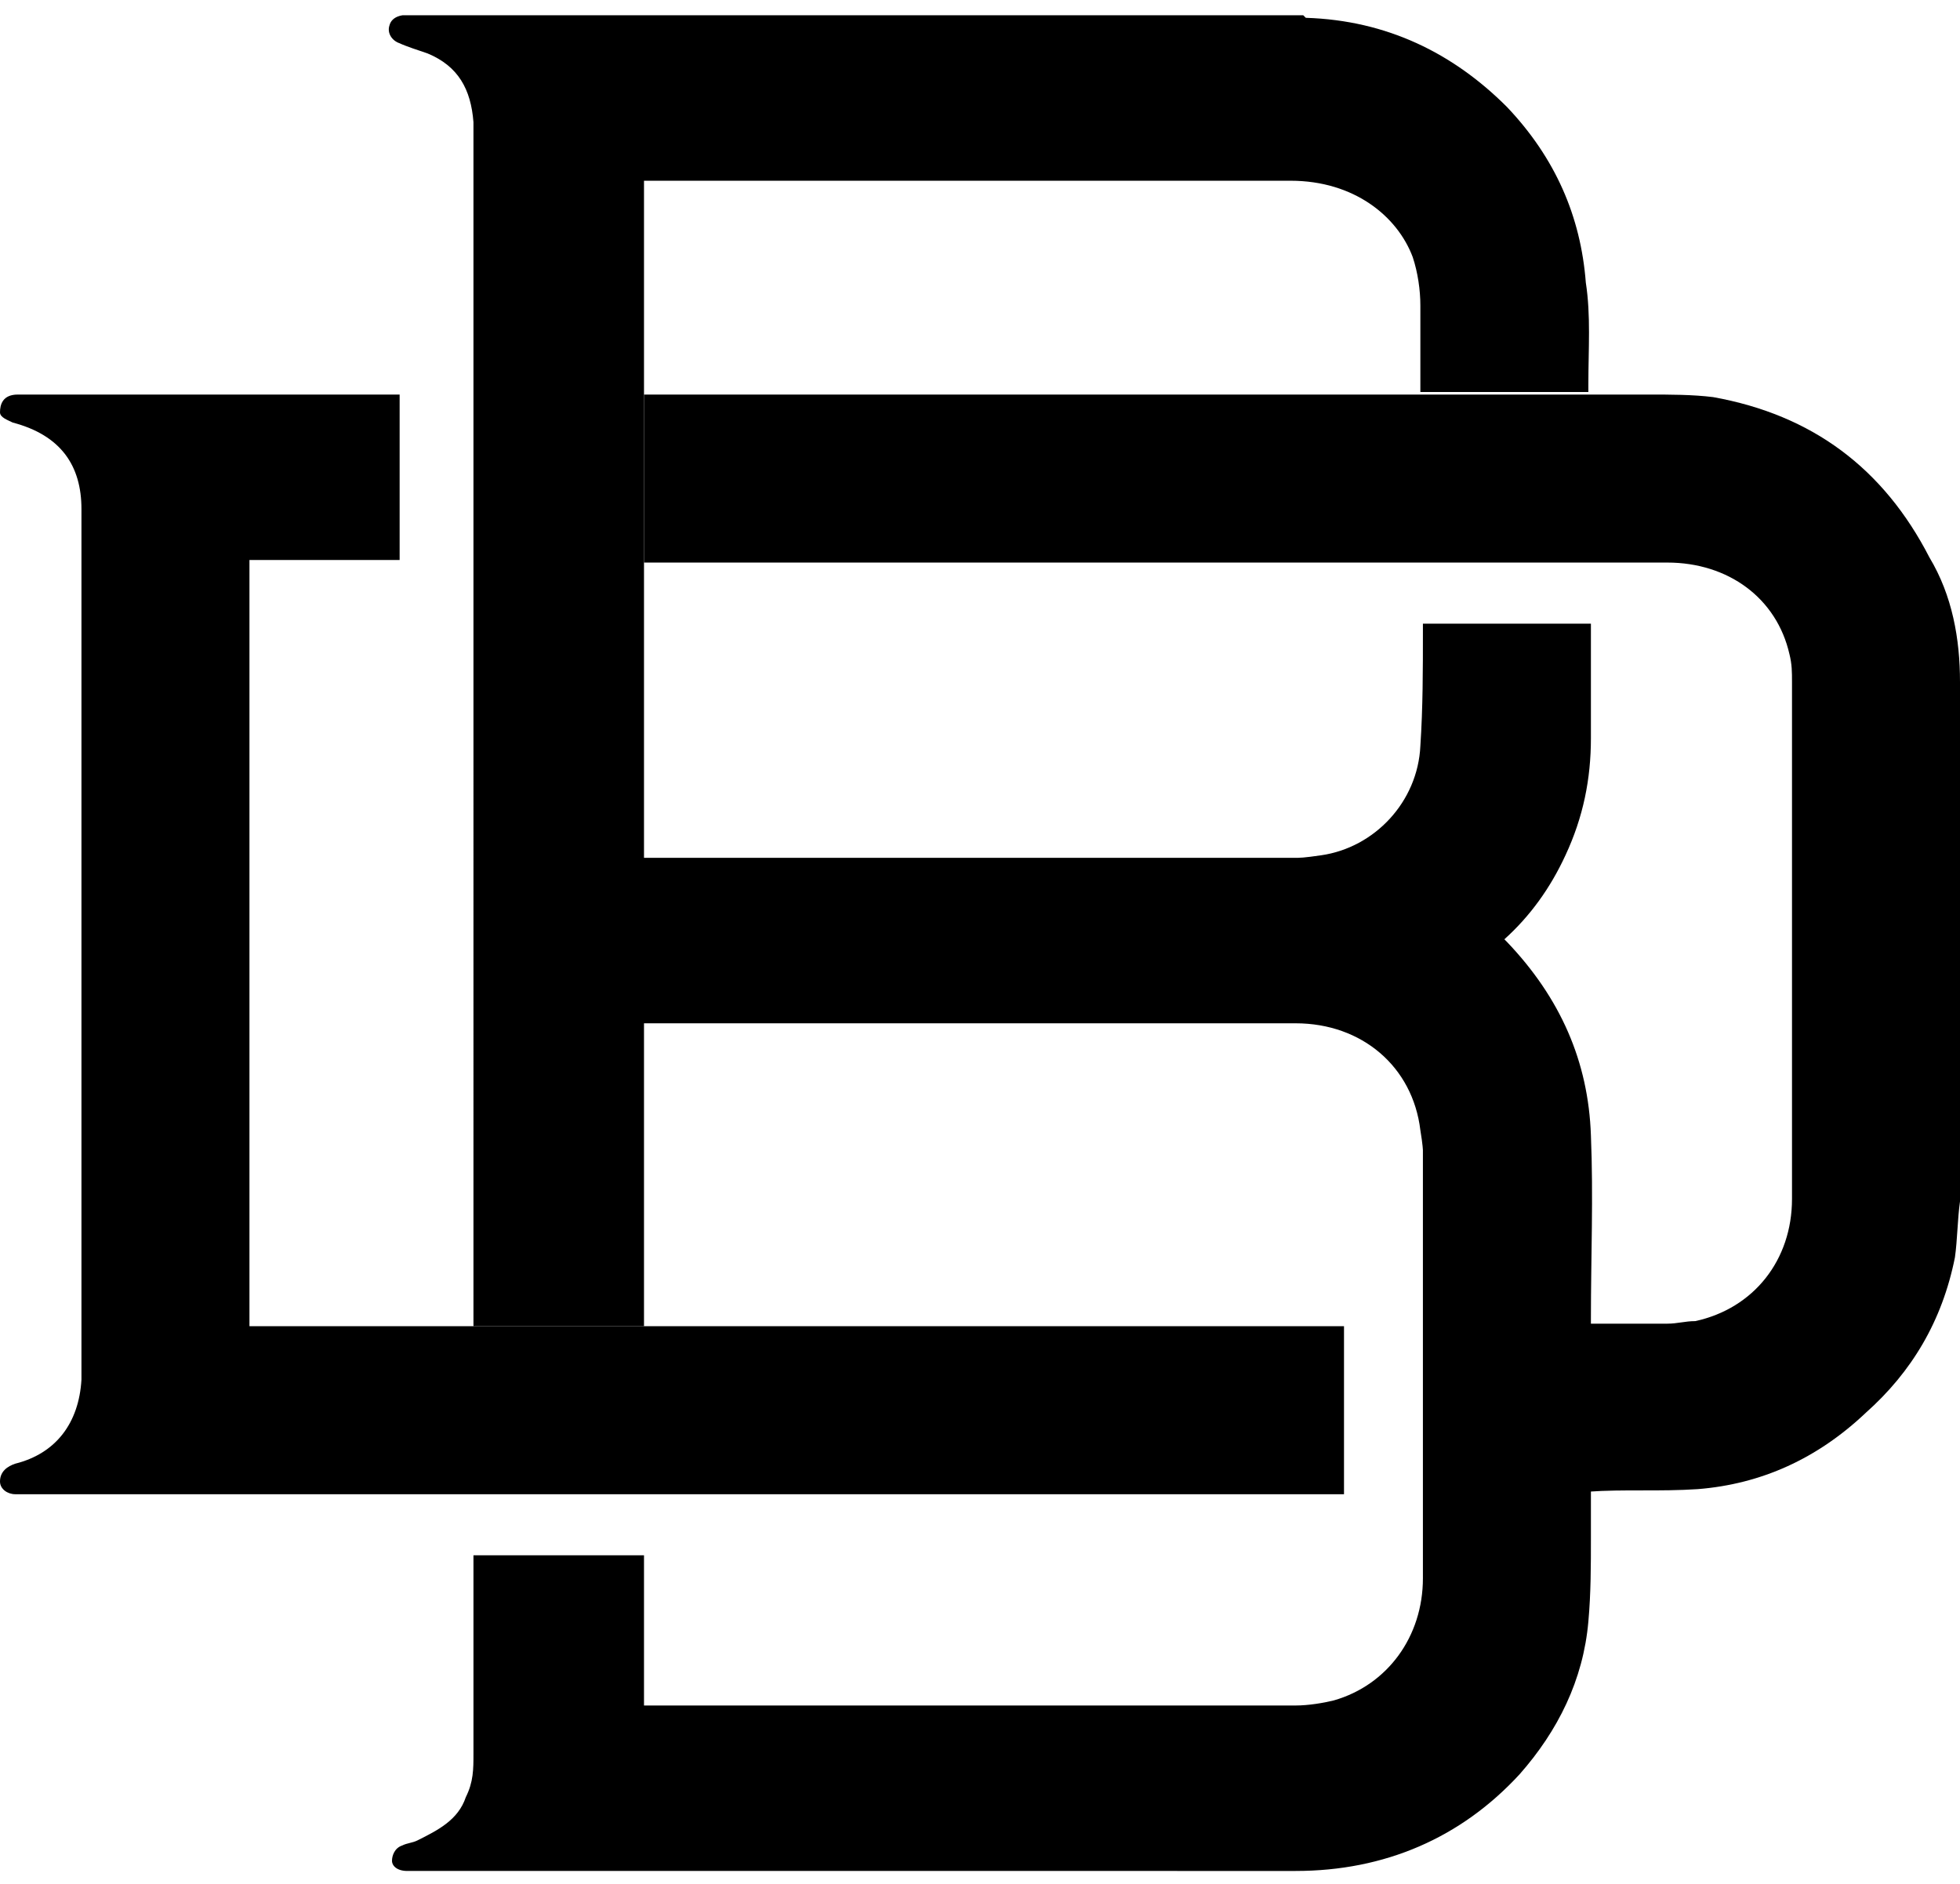 <svg version="1.1" id="influxdbu" xmlns="http://www.w3.org/2000/svg" xmlns:xlink="http://www.w3.org/1999/xlink" x="0px" y="0px"
	 viewBox="0 0 77 74" style="enable-background:new 0 0 77 74;" xml:space="preserve">
<path class="magenta" d="M77,26.8v20.4c-0.1,0.7-0.1,1.5-0.2,2.2c-0.5,2.5-1.7,4.5-3.5,6.1c-1.9,1.8-4.1,2.8-6.6,3
	c-1.5,0.1-2.9,0-4.3,0.1v-6.6l3.1,0c0.4,0,0.7-0.1,1.1-0.1c2.3-0.5,3.8-2.4,3.8-4.8V26.8c0-0.4,0-0.7-0.1-1.1
	c-0.5-2.2-2.4-3.6-4.8-3.6H25.3v-6.6h39.5c0.8,0,1.7,0,2.5,0.1c3.9,0.7,6.7,2.8,8.5,6.3C76.7,23.4,77,25.1,77,26.8z"/>
<path class="magenta" d="M9.8,52.1h43v6.6H0.9c-0.1,0-0.1,0-0.3,0c-0.3,0-0.6-0.2-0.6-0.5c0-0.4,0.3-0.6,0.6-0.7
	c1.6-0.4,2.5-1.6,2.6-3.3V20c0-1.7-0.8-2.9-2.7-3.4C0.3,16.5,0,16.4,0,16.2c0-0.3,0.1-0.7,0.7-0.7h15V22H9.8V52.1z"/>
<path class="c1" d="M62.4,15.1v0.3h-6.6c0-0.1,0-0.1,0-0.2V12c0-0.6-0.1-1.3-0.3-1.9c-0.6-1.6-2.3-3-4.8-3H25.3V22v11.7h25.5
	c0.3,0,0.4,0,1.1-0.1c2.1-0.3,3.8-2.1,3.9-4.3c0.1-1.5,0.1-3,0.1-4.5v-0.3h6.6V29c0,1.6-0.3,3.1-1,4.6c-0.6,1.3-1.4,2.4-2.4,3.3
	l0.1,0.1c2.1,2.2,3.2,4.7,3.3,7.6c0.1,2.4,0,4.8,0,7.2v0.3v6.6v1.7c0,1.1,0,2.2-0.1,3.3c-0.2,2.3-1.2,4.3-2.7,6
	c-2.3,2.5-5.3,3.8-8.8,3.8H16c-0.4,0-0.6-0.2-0.6-0.4c0-0.2,0.1-0.5,0.4-0.6c0.2-0.1,0.4-0.1,0.6-0.2c0.8-0.4,1.6-0.8,1.9-1.7
	c0.3-0.6,0.3-1.1,0.3-1.7v-7.8h6.7V67h25.6c0.5,0,1.1-0.1,1.5-0.2c2.1-0.6,3.5-2.5,3.5-4.8V45.2c0,0,0-0.2-0.1-0.8
	c-0.3-2.5-2.3-4.2-4.9-4.2H25.3v11.9h-6.7V4.8c-0.1-1.3-0.6-2.2-1.8-2.7c-0.3-0.1-0.9-0.3-1.1-0.4c-0.3-0.1-0.5-0.4-0.4-0.7
	c0.1-0.4,0.6-0.4,0.5-0.4h35.4l0.1,0.1c3.2,0.1,5.8,1.4,7.9,3.5c1.9,2,2.9,4.3,3.1,6.9C62.5,12.4,62.4,13.7,62.4,15.1z"/>
</svg>
